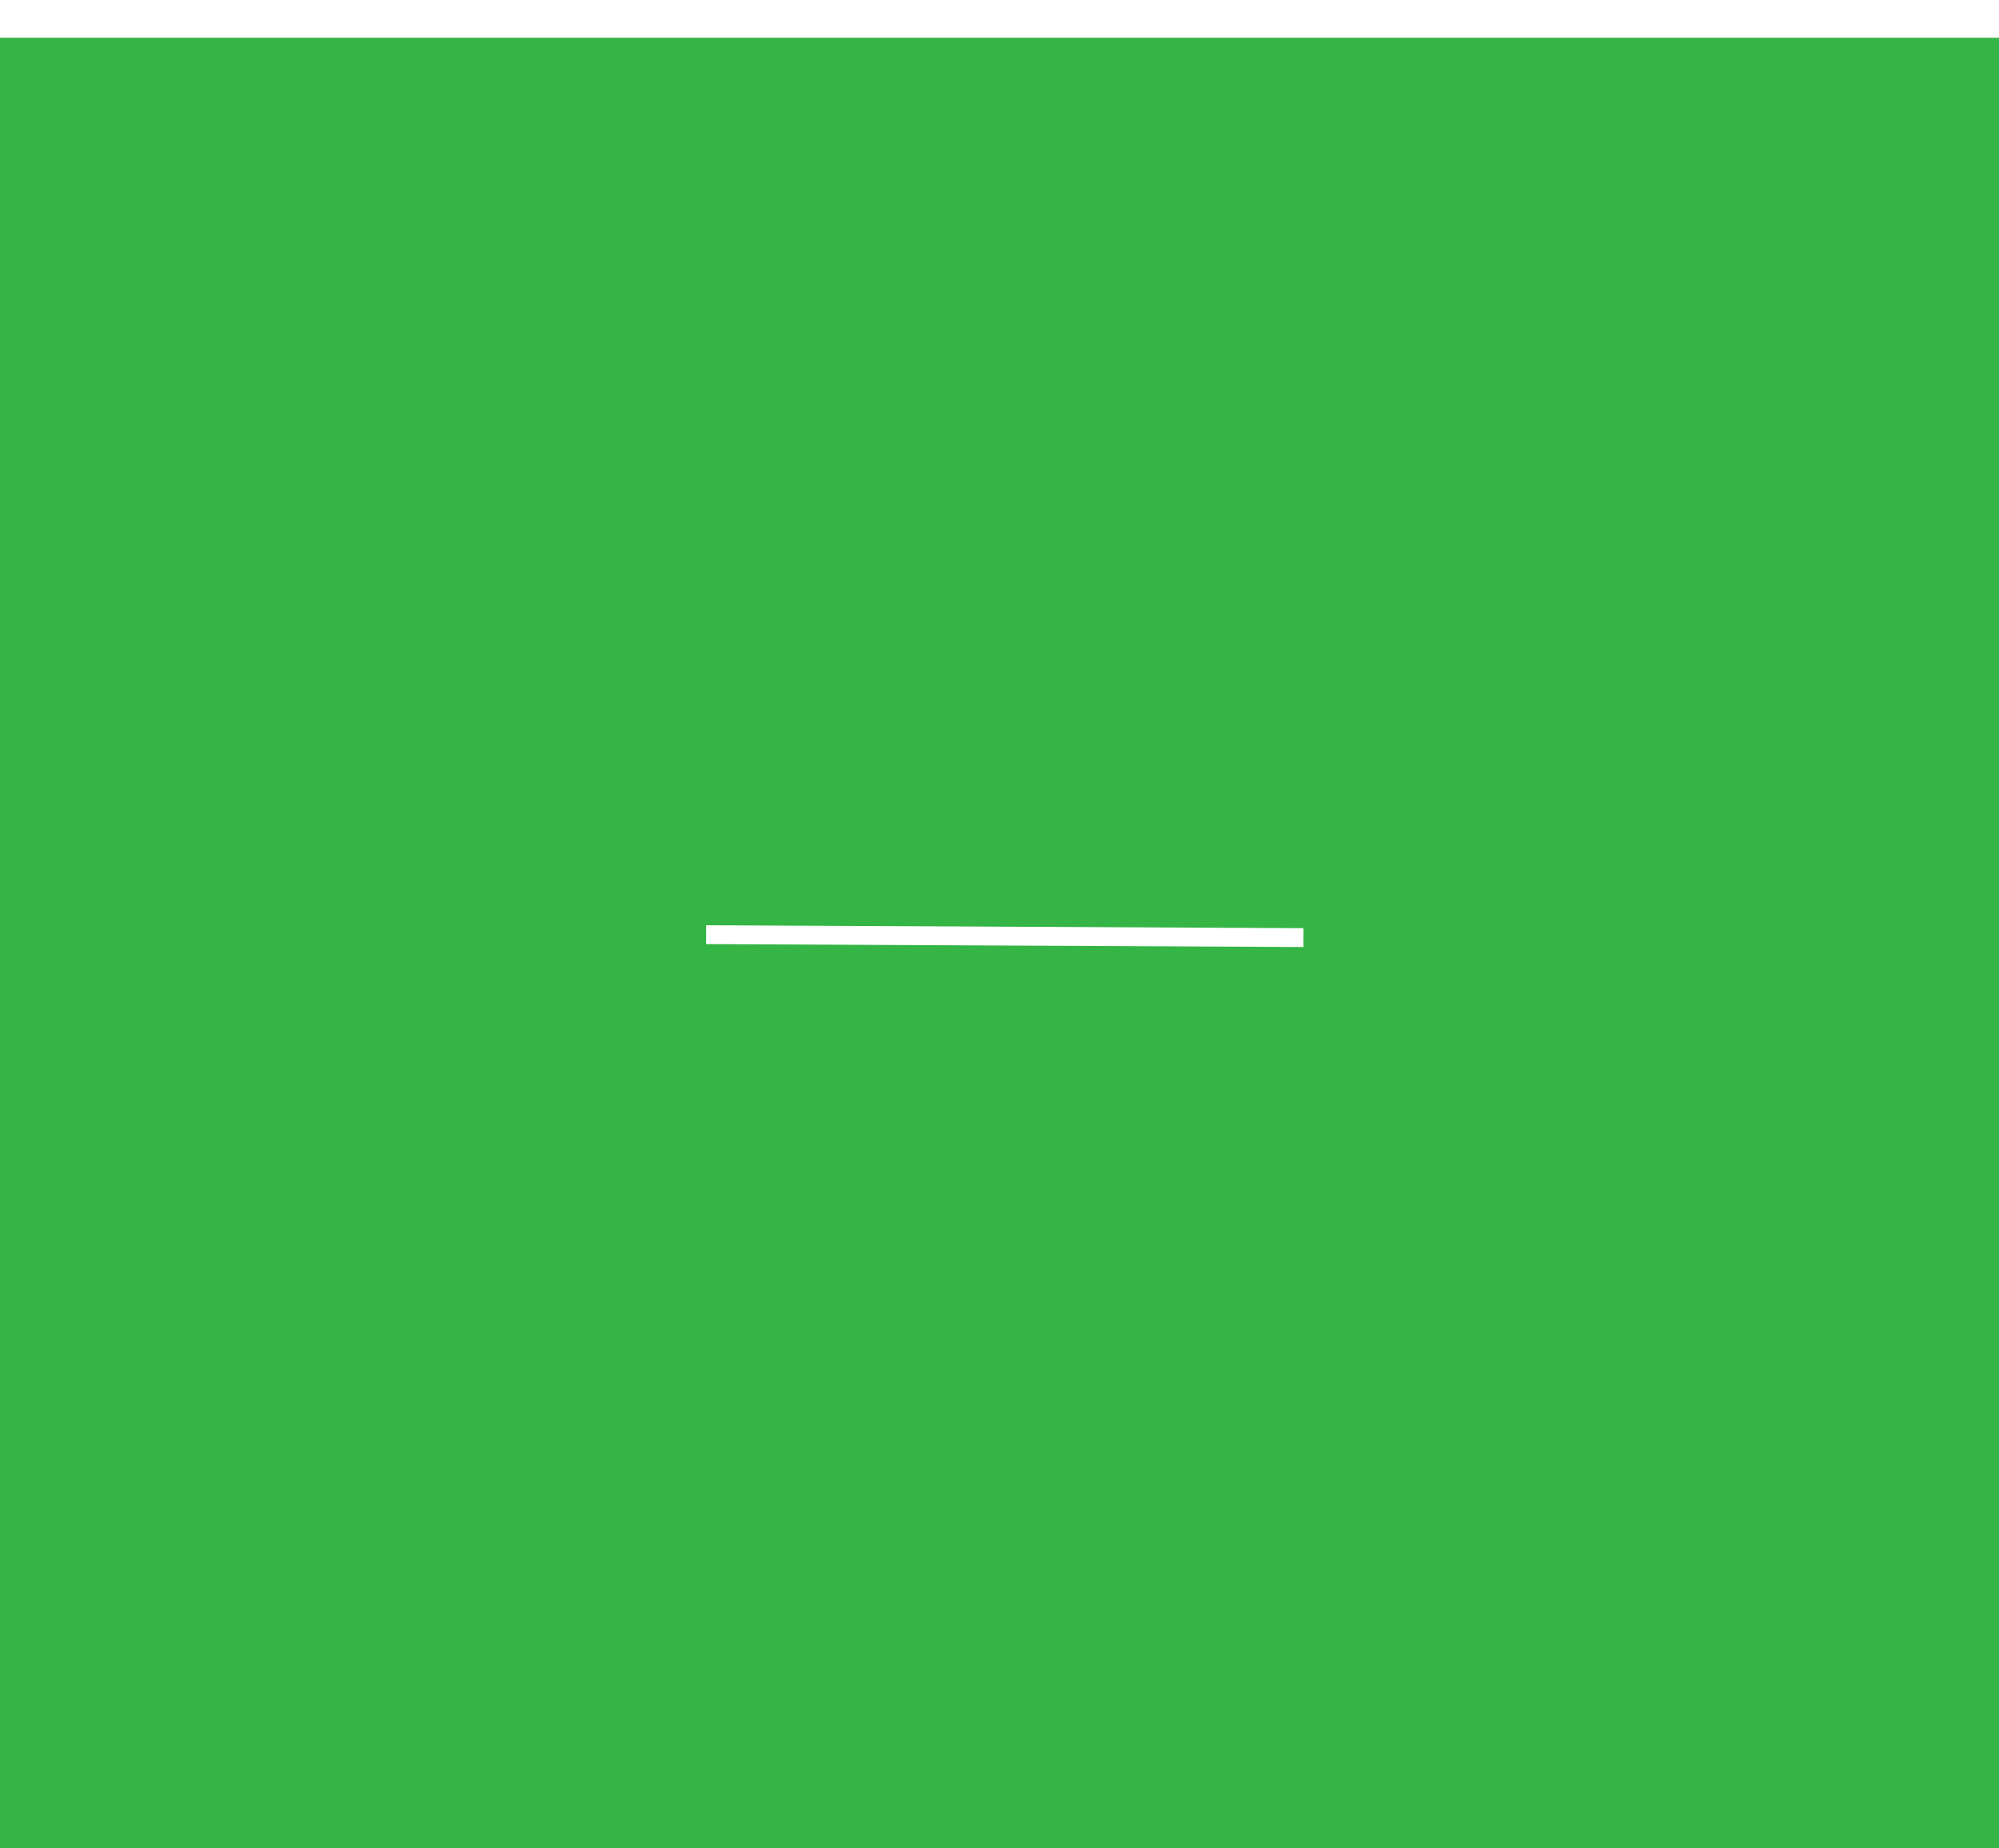 <svg width="106px" height="98px" viewBox="0 0 106 98" version="1.1" xmlns="http://www.w3.org/2000/svg" xmlns:xlink="http://www.w3.org/1999/xlink">
    <!-- Generator: Sketch 46.2 (44496) - http://www.bohemiancoding.com/sketch -->
    <title>zoom out</title>
    <desc>Created with Sketch.</desc>
    <defs>
        <filter x="-12.3%" y="-11.2%" width="124.5%" height="126.5%" filterUnits="objectBoundingBox" id="filter-1">
            <feOffset dx="0" dy="2" in="SourceAlpha" result="shadowOffsetOuter1"></feOffset>
            <feGaussianBlur stdDeviation="4" in="shadowOffsetOuter1" result="shadowBlurOuter1"></feGaussianBlur>
            <feColorMatrix values="0 0 0 0 0   0 0 0 0 0   0 0 0 0 0  0 0 0 0.02 0" type="matrix" in="shadowBlurOuter1" result="shadowMatrixOuter1"></feColorMatrix>
            <feMerge>
                <feMergeNode in="shadowMatrixOuter1"></feMergeNode>
                <feMergeNode in="SourceGraphic"></feMergeNode>
            </feMerge>
        </filter>
    </defs>
    <g id="Page-1" stroke="none" stroke-width="1" fill="none" fill-rule="evenodd">
        <g id="5.1.-BOOKING-PAGE" transform="translate(-629, -997)">
            <g id="zoom-out" transform="translate(629, 997)">
                <g id="ARROW" filter="url(#filter-1)" fill="#34B545">
                    <rect id="Rectangle-5" x="0" y="0" width="106" height="98"></rect>
                </g>
                <g id="ZOOM-OUT" transform="translate(35.034, 31.468)" stroke-linecap="square" stroke="#FFFFFF">
                    <g id="ZOOM">
                        <g transform="translate(18.058, 18.046) rotate(45) translate(-18.058, -18.046) translate(5.908, 5.896)">
                            <g id="close-icon-white" transform="translate(0.851, 0)">
                                <path d="M0.621,22.895 L22.419,1.31" id="Line-5"></path>
                            </g>
                        </g>
                    </g>
                </g>
            </g>
        </g>
    </g>
</svg>